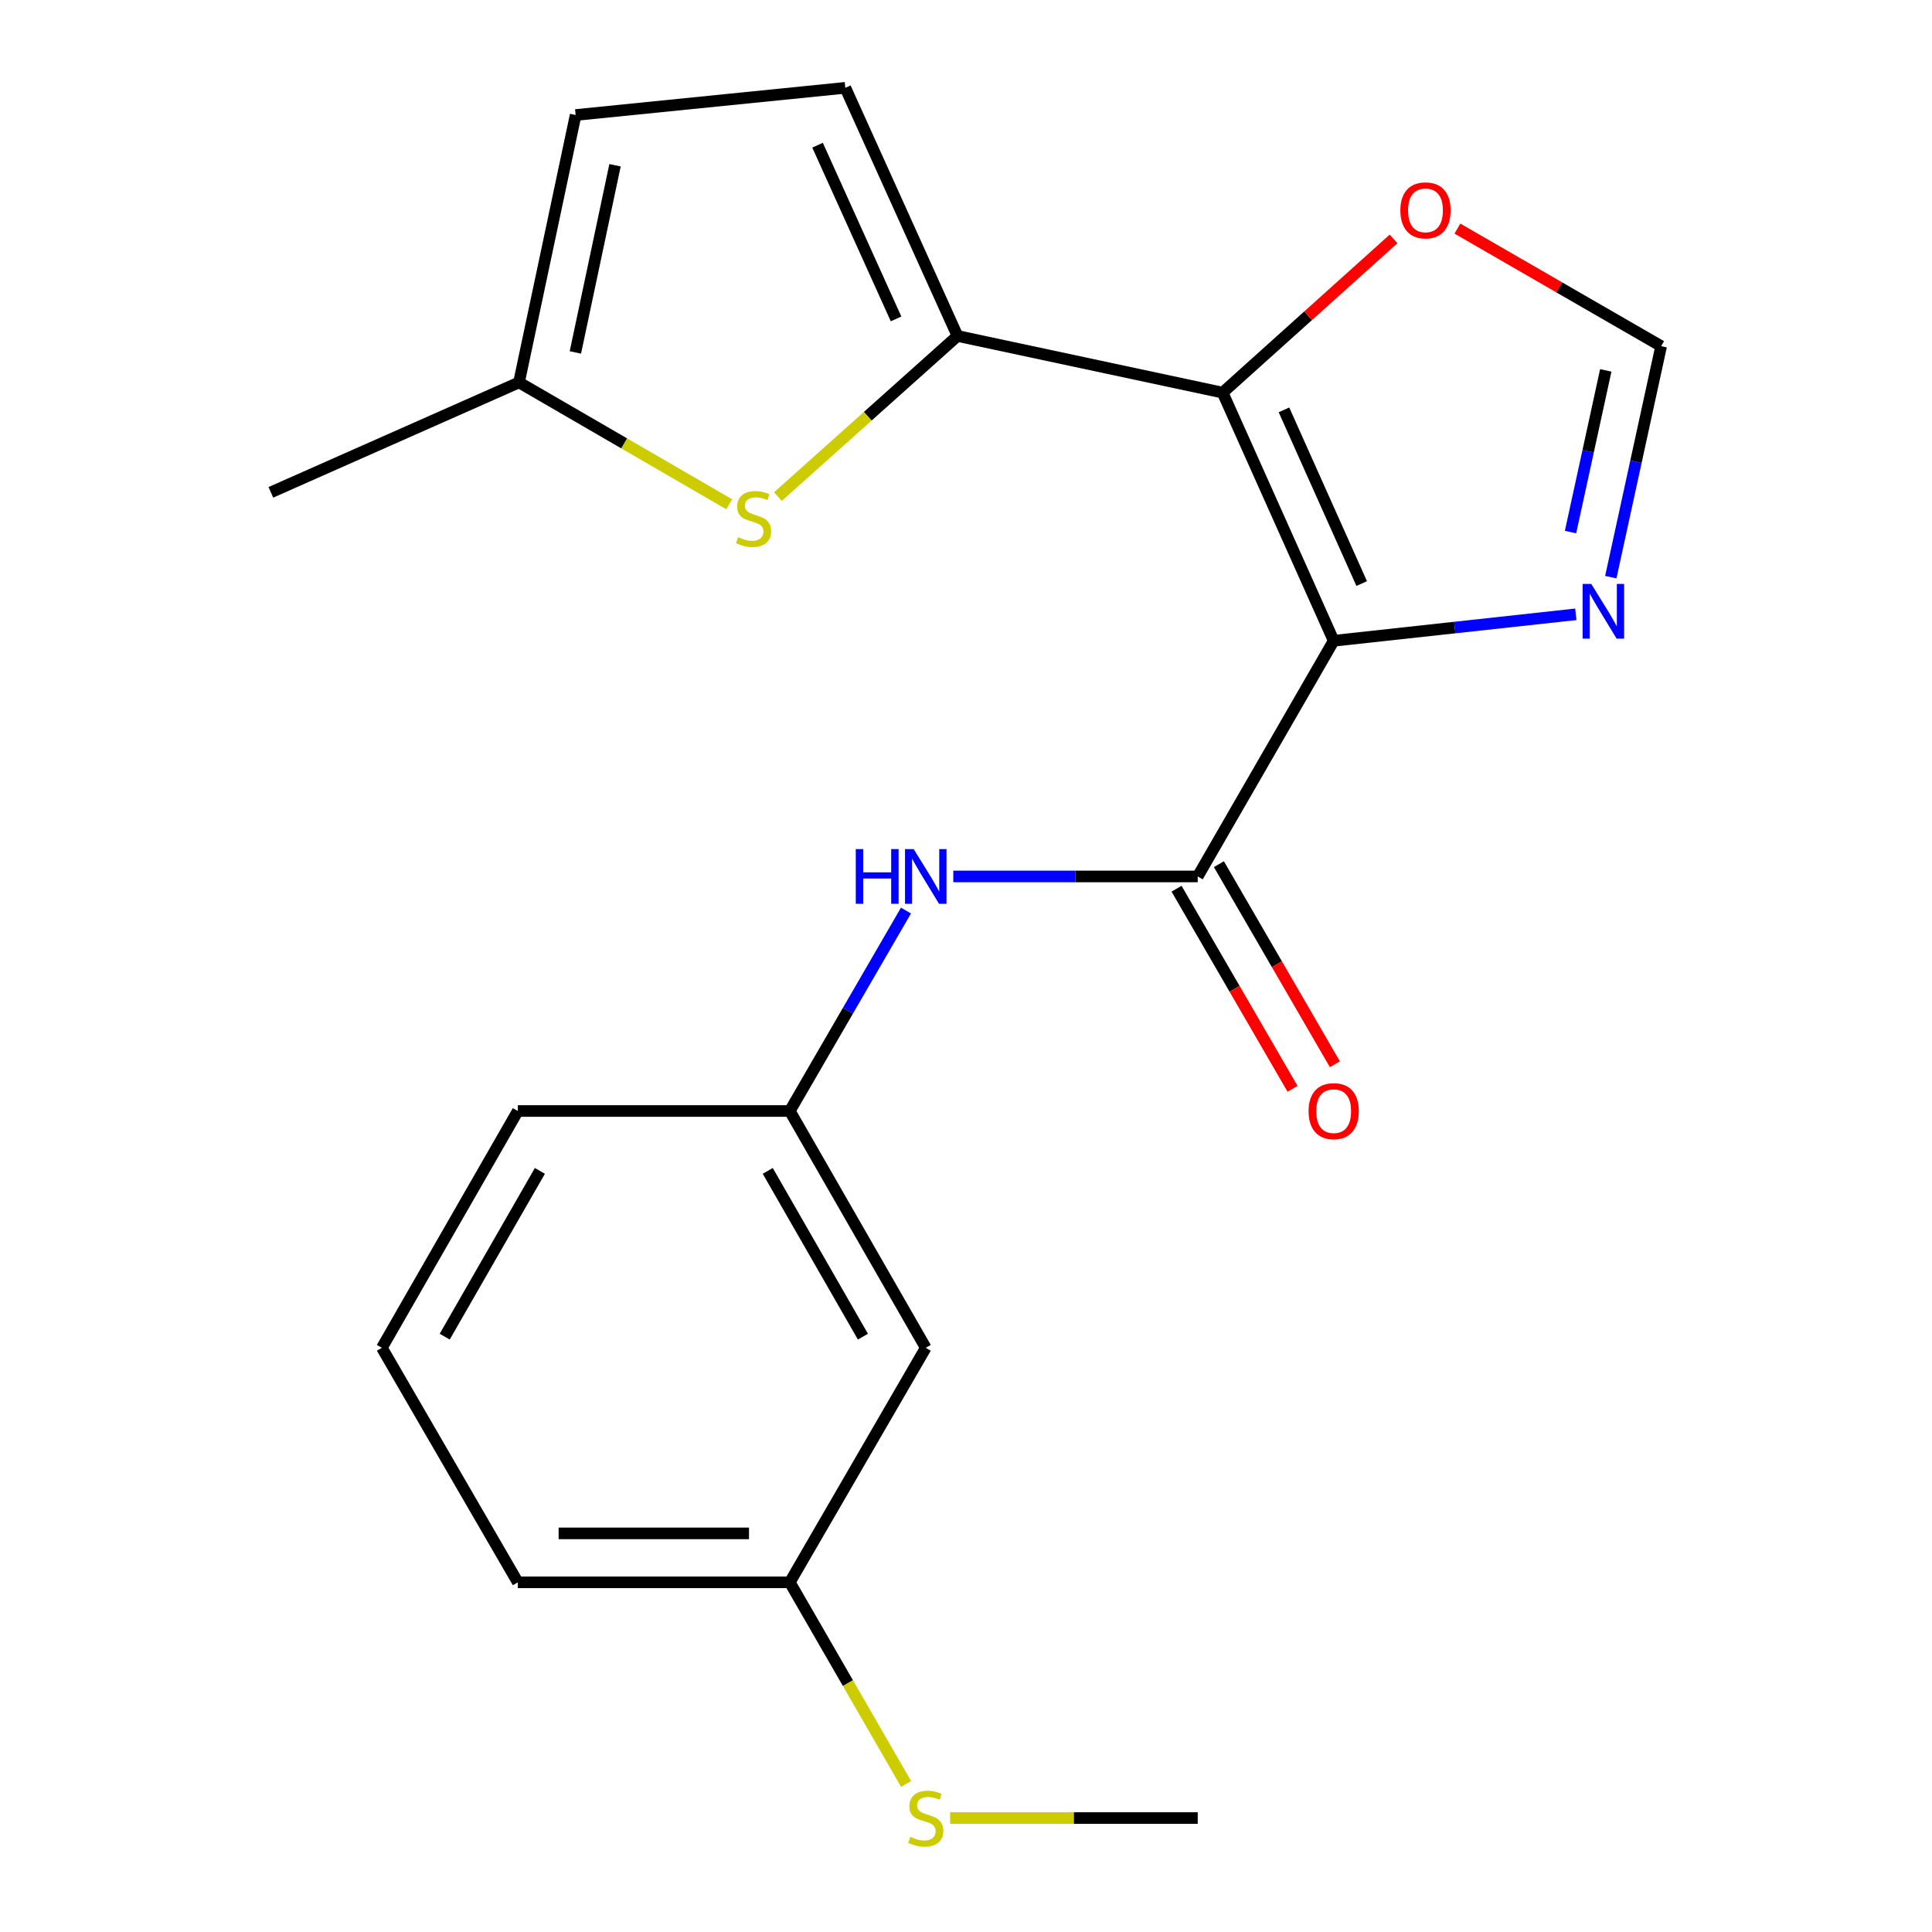 <?xml version='1.0' encoding='iso-8859-1'?>
<svg version='1.1' baseProfile='full'
              xmlns='http://www.w3.org/2000/svg'
                      xmlns:rdkit='http://www.rdkit.org/xml'
                      xmlns:xlink='http://www.w3.org/1999/xlink'
                  xml:space='preserve'
width='1000px' height='1000px' viewBox='0 0 1000 1000'>
<!-- END OF HEADER -->
<rect style='opacity:1.0;fill:#FFFFFF;stroke:none' width='1000' height='1000' x='0' y='0'> </rect>
<path class='bond-0' d='M 690.311,331.667 L 632.832,203.226' style='fill:none;fill-rule:evenodd;stroke:#000000;stroke-width:6px;stroke-linecap:butt;stroke-linejoin:miter;stroke-opacity:1' />
<path class='bond-0' d='M 704.813,302.052 L 664.577,212.144' style='fill:none;fill-rule:evenodd;stroke:#000000;stroke-width:6px;stroke-linecap:butt;stroke-linejoin:miter;stroke-opacity:1' />
<path class='bond-2' d='M 690.311,331.667 L 619.94,453.647' style='fill:none;fill-rule:evenodd;stroke:#000000;stroke-width:6px;stroke-linecap:butt;stroke-linejoin:miter;stroke-opacity:1' />
<path class='bond-4' d='M 690.311,331.667 L 752.979,324.817' style='fill:none;fill-rule:evenodd;stroke:#000000;stroke-width:6px;stroke-linecap:butt;stroke-linejoin:miter;stroke-opacity:1' />
<path class='bond-4' d='M 752.979,324.817 L 815.648,317.968' style='fill:none;fill-rule:evenodd;stroke:#0000FF;stroke-width:6px;stroke-linecap:butt;stroke-linejoin:miter;stroke-opacity:1' />
<path class='bond-1' d='M 632.832,203.226 L 495.595,173.895' style='fill:none;fill-rule:evenodd;stroke:#000000;stroke-width:6px;stroke-linecap:butt;stroke-linejoin:miter;stroke-opacity:1' />
<path class='bond-7' d='M 632.832,203.226 L 677.063,163.447' style='fill:none;fill-rule:evenodd;stroke:#000000;stroke-width:6px;stroke-linecap:butt;stroke-linejoin:miter;stroke-opacity:1' />
<path class='bond-7' d='M 677.063,163.447 L 721.295,123.668' style='fill:none;fill-rule:evenodd;stroke:#FF0000;stroke-width:6px;stroke-linecap:butt;stroke-linejoin:miter;stroke-opacity:1' />
<path class='bond-3' d='M 495.595,173.895 L 449.127,215.462' style='fill:none;fill-rule:evenodd;stroke:#000000;stroke-width:6px;stroke-linecap:butt;stroke-linejoin:miter;stroke-opacity:1' />
<path class='bond-3' d='M 449.127,215.462 L 402.659,257.029' style='fill:none;fill-rule:evenodd;stroke:#CCCC00;stroke-width:6px;stroke-linecap:butt;stroke-linejoin:miter;stroke-opacity:1' />
<path class='bond-5' d='M 495.595,173.895 L 437.539,45.455' style='fill:none;fill-rule:evenodd;stroke:#000000;stroke-width:6px;stroke-linecap:butt;stroke-linejoin:miter;stroke-opacity:1' />
<path class='bond-5' d='M 463.802,165.064 L 423.162,75.155' style='fill:none;fill-rule:evenodd;stroke:#000000;stroke-width:6px;stroke-linecap:butt;stroke-linejoin:miter;stroke-opacity:1' />
<path class='bond-6' d='M 619.94,453.647 L 556.685,453.647' style='fill:none;fill-rule:evenodd;stroke:#000000;stroke-width:6px;stroke-linecap:butt;stroke-linejoin:miter;stroke-opacity:1' />
<path class='bond-6' d='M 556.685,453.647 L 493.429,453.647' style='fill:none;fill-rule:evenodd;stroke:#0000FF;stroke-width:6px;stroke-linecap:butt;stroke-linejoin:miter;stroke-opacity:1' />
<path class='bond-11' d='M 608.981,459.999 L 639,511.787' style='fill:none;fill-rule:evenodd;stroke:#000000;stroke-width:6px;stroke-linecap:butt;stroke-linejoin:miter;stroke-opacity:1' />
<path class='bond-11' d='M 639,511.787 L 669.018,563.575' style='fill:none;fill-rule:evenodd;stroke:#FF0000;stroke-width:6px;stroke-linecap:butt;stroke-linejoin:miter;stroke-opacity:1' />
<path class='bond-11' d='M 630.899,447.295 L 660.917,499.083' style='fill:none;fill-rule:evenodd;stroke:#000000;stroke-width:6px;stroke-linecap:butt;stroke-linejoin:miter;stroke-opacity:1' />
<path class='bond-11' d='M 660.917,499.083 L 690.936,550.871' style='fill:none;fill-rule:evenodd;stroke:#FF0000;stroke-width:6px;stroke-linecap:butt;stroke-linejoin:miter;stroke-opacity:1' />
<path class='bond-9' d='M 377.45,261.021 L 323.043,229.477' style='fill:none;fill-rule:evenodd;stroke:#CCCC00;stroke-width:6px;stroke-linecap:butt;stroke-linejoin:miter;stroke-opacity:1' />
<path class='bond-9' d='M 323.043,229.477 L 268.635,197.934' style='fill:none;fill-rule:evenodd;stroke:#000000;stroke-width:6px;stroke-linecap:butt;stroke-linejoin:miter;stroke-opacity:1' />
<path class='bond-8' d='M 833.749,298.739 L 846.778,238.956' style='fill:none;fill-rule:evenodd;stroke:#0000FF;stroke-width:6px;stroke-linecap:butt;stroke-linejoin:miter;stroke-opacity:1' />
<path class='bond-8' d='M 846.778,238.956 L 859.806,179.173' style='fill:none;fill-rule:evenodd;stroke:#000000;stroke-width:6px;stroke-linecap:butt;stroke-linejoin:miter;stroke-opacity:1' />
<path class='bond-8' d='M 812.905,275.41 L 822.025,233.562' style='fill:none;fill-rule:evenodd;stroke:#0000FF;stroke-width:6px;stroke-linecap:butt;stroke-linejoin:miter;stroke-opacity:1' />
<path class='bond-8' d='M 822.025,233.562 L 831.145,191.714' style='fill:none;fill-rule:evenodd;stroke:#000000;stroke-width:6px;stroke-linecap:butt;stroke-linejoin:miter;stroke-opacity:1' />
<path class='bond-10' d='M 437.539,45.455 L 297.951,59.529' style='fill:none;fill-rule:evenodd;stroke:#000000;stroke-width:6px;stroke-linecap:butt;stroke-linejoin:miter;stroke-opacity:1' />
<path class='bond-12' d='M 468.929,471.315 L 438.864,523.183' style='fill:none;fill-rule:evenodd;stroke:#0000FF;stroke-width:6px;stroke-linecap:butt;stroke-linejoin:miter;stroke-opacity:1' />
<path class='bond-12' d='M 438.864,523.183 L 408.799,575.051' style='fill:none;fill-rule:evenodd;stroke:#000000;stroke-width:6px;stroke-linecap:butt;stroke-linejoin:miter;stroke-opacity:1' />
<path class='bond-21' d='M 754.346,118.333 L 807.076,148.753' style='fill:none;fill-rule:evenodd;stroke:#FF0000;stroke-width:6px;stroke-linecap:butt;stroke-linejoin:miter;stroke-opacity:1' />
<path class='bond-21' d='M 807.076,148.753 L 859.806,179.173' style='fill:none;fill-rule:evenodd;stroke:#000000;stroke-width:6px;stroke-linecap:butt;stroke-linejoin:miter;stroke-opacity:1' />
<path class='bond-17' d='M 268.635,197.934 L 140.194,254.836' style='fill:none;fill-rule:evenodd;stroke:#000000;stroke-width:6px;stroke-linecap:butt;stroke-linejoin:miter;stroke-opacity:1' />
<path class='bond-22' d='M 268.635,197.934 L 297.951,59.529' style='fill:none;fill-rule:evenodd;stroke:#000000;stroke-width:6px;stroke-linecap:butt;stroke-linejoin:miter;stroke-opacity:1' />
<path class='bond-22' d='M 297.816,182.423 L 318.338,85.539' style='fill:none;fill-rule:evenodd;stroke:#000000;stroke-width:6px;stroke-linecap:butt;stroke-linejoin:miter;stroke-opacity:1' />
<path class='bond-13' d='M 408.799,575.051 L 479.17,697.623' style='fill:none;fill-rule:evenodd;stroke:#000000;stroke-width:6px;stroke-linecap:butt;stroke-linejoin:miter;stroke-opacity:1' />
<path class='bond-13' d='M 397.385,606.05 L 446.645,691.85' style='fill:none;fill-rule:evenodd;stroke:#000000;stroke-width:6px;stroke-linecap:butt;stroke-linejoin:miter;stroke-opacity:1' />
<path class='bond-18' d='M 408.799,575.051 L 268.03,575.051' style='fill:none;fill-rule:evenodd;stroke:#000000;stroke-width:6px;stroke-linecap:butt;stroke-linejoin:miter;stroke-opacity:1' />
<path class='bond-14' d='M 479.17,697.623 L 408.799,819.012' style='fill:none;fill-rule:evenodd;stroke:#000000;stroke-width:6px;stroke-linecap:butt;stroke-linejoin:miter;stroke-opacity:1' />
<path class='bond-15' d='M 408.799,819.012 L 438.897,871.196' style='fill:none;fill-rule:evenodd;stroke:#000000;stroke-width:6px;stroke-linecap:butt;stroke-linejoin:miter;stroke-opacity:1' />
<path class='bond-15' d='M 438.897,871.196 L 468.995,923.38' style='fill:none;fill-rule:evenodd;stroke:#CCCC00;stroke-width:6px;stroke-linecap:butt;stroke-linejoin:miter;stroke-opacity:1' />
<path class='bond-23' d='M 408.799,819.012 L 268.03,819.012' style='fill:none;fill-rule:evenodd;stroke:#000000;stroke-width:6px;stroke-linecap:butt;stroke-linejoin:miter;stroke-opacity:1' />
<path class='bond-23' d='M 387.684,793.679 L 289.145,793.679' style='fill:none;fill-rule:evenodd;stroke:#000000;stroke-width:6px;stroke-linecap:butt;stroke-linejoin:miter;stroke-opacity:1' />
<path class='bond-20' d='M 491.769,941.021 L 555.855,941.021' style='fill:none;fill-rule:evenodd;stroke:#CCCC00;stroke-width:6px;stroke-linecap:butt;stroke-linejoin:miter;stroke-opacity:1' />
<path class='bond-20' d='M 555.855,941.021 L 619.94,941.021' style='fill:none;fill-rule:evenodd;stroke:#000000;stroke-width:6px;stroke-linecap:butt;stroke-linejoin:miter;stroke-opacity:1' />
<path class='bond-16' d='M 197.659,697.623 L 268.03,575.051' style='fill:none;fill-rule:evenodd;stroke:#000000;stroke-width:6px;stroke-linecap:butt;stroke-linejoin:miter;stroke-opacity:1' />
<path class='bond-16' d='M 230.185,691.85 L 279.444,606.05' style='fill:none;fill-rule:evenodd;stroke:#000000;stroke-width:6px;stroke-linecap:butt;stroke-linejoin:miter;stroke-opacity:1' />
<path class='bond-19' d='M 197.659,697.623 L 268.03,819.012' style='fill:none;fill-rule:evenodd;stroke:#000000;stroke-width:6px;stroke-linecap:butt;stroke-linejoin:miter;stroke-opacity:1' />
<path  class='atom-4' d='M 382.039 278.039
Q 382.359 278.159, 383.679 278.719
Q 384.999 279.279, 386.439 279.639
Q 387.919 279.959, 389.359 279.959
Q 392.039 279.959, 393.599 278.679
Q 395.159 277.359, 395.159 275.079
Q 395.159 273.519, 394.359 272.559
Q 393.599 271.599, 392.399 271.079
Q 391.199 270.559, 389.199 269.959
Q 386.679 269.199, 385.159 268.479
Q 383.679 267.759, 382.599 266.239
Q 381.559 264.719, 381.559 262.159
Q 381.559 258.599, 383.959 256.399
Q 386.399 254.199, 391.199 254.199
Q 394.479 254.199, 398.199 255.759
L 397.279 258.839
Q 393.879 257.439, 391.319 257.439
Q 388.559 257.439, 387.039 258.599
Q 385.519 259.719, 385.559 261.679
Q 385.559 263.199, 386.319 264.119
Q 387.119 265.039, 388.239 265.559
Q 389.399 266.079, 391.319 266.679
Q 393.879 267.479, 395.399 268.279
Q 396.919 269.079, 397.999 270.719
Q 399.119 272.319, 399.119 275.079
Q 399.119 278.999, 396.479 281.119
Q 393.879 283.199, 389.519 283.199
Q 386.999 283.199, 385.079 282.639
Q 383.199 282.119, 380.959 281.199
L 382.039 278.039
' fill='#CCCC00'/>
<path  class='atom-5' d='M 823.638 302.25
L 832.918 317.25
Q 833.838 318.73, 835.318 321.41
Q 836.798 324.09, 836.878 324.25
L 836.878 302.25
L 840.638 302.25
L 840.638 330.57
L 836.758 330.57
L 826.798 314.17
Q 825.638 312.25, 824.398 310.05
Q 823.198 307.85, 822.838 307.17
L 822.838 330.57
L 819.158 330.57
L 819.158 302.25
L 823.638 302.25
' fill='#0000FF'/>
<path  class='atom-7' d='M 442.95 439.487
L 446.79 439.487
L 446.79 451.527
L 461.27 451.527
L 461.27 439.487
L 465.11 439.487
L 465.11 467.807
L 461.27 467.807
L 461.27 454.727
L 446.79 454.727
L 446.79 467.807
L 442.95 467.807
L 442.95 439.487
' fill='#0000FF'/>
<path  class='atom-7' d='M 472.91 439.487
L 482.19 454.487
Q 483.11 455.967, 484.59 458.647
Q 486.07 461.327, 486.15 461.487
L 486.15 439.487
L 489.91 439.487
L 489.91 467.807
L 486.03 467.807
L 476.07 451.407
Q 474.91 449.487, 473.67 447.287
Q 472.47 445.087, 472.11 444.407
L 472.11 467.807
L 468.43 467.807
L 468.43 439.487
L 472.91 439.487
' fill='#0000FF'/>
<path  class='atom-8' d='M 724.825 108.882
Q 724.825 102.082, 728.185 98.282
Q 731.545 94.482, 737.825 94.482
Q 744.105 94.482, 747.465 98.282
Q 750.825 102.082, 750.825 108.882
Q 750.825 115.762, 747.425 119.682
Q 744.025 123.562, 737.825 123.562
Q 731.585 123.562, 728.185 119.682
Q 724.825 115.802, 724.825 108.882
M 737.825 120.362
Q 742.145 120.362, 744.465 117.482
Q 746.825 114.562, 746.825 108.882
Q 746.825 103.322, 744.465 100.522
Q 742.145 97.682, 737.825 97.682
Q 733.505 97.682, 731.145 100.482
Q 728.825 103.282, 728.825 108.882
Q 728.825 114.602, 731.145 117.482
Q 733.505 120.362, 737.825 120.362
' fill='#FF0000'/>
<path  class='atom-12' d='M 677.311 575.131
Q 677.311 568.331, 680.671 564.531
Q 684.031 560.731, 690.311 560.731
Q 696.591 560.731, 699.951 564.531
Q 703.311 568.331, 703.311 575.131
Q 703.311 582.011, 699.911 585.931
Q 696.511 589.811, 690.311 589.811
Q 684.071 589.811, 680.671 585.931
Q 677.311 582.051, 677.311 575.131
M 690.311 586.611
Q 694.631 586.611, 696.951 583.731
Q 699.311 580.811, 699.311 575.131
Q 699.311 569.571, 696.951 566.771
Q 694.631 563.931, 690.311 563.931
Q 685.991 563.931, 683.631 566.731
Q 681.311 569.531, 681.311 575.131
Q 681.311 580.851, 683.631 583.731
Q 685.991 586.611, 690.311 586.611
' fill='#FF0000'/>
<path  class='atom-16' d='M 471.17 950.741
Q 471.49 950.861, 472.81 951.421
Q 474.13 951.981, 475.57 952.341
Q 477.05 952.661, 478.49 952.661
Q 481.17 952.661, 482.73 951.381
Q 484.29 950.061, 484.29 947.781
Q 484.29 946.221, 483.49 945.261
Q 482.73 944.301, 481.53 943.781
Q 480.33 943.261, 478.33 942.661
Q 475.81 941.901, 474.29 941.181
Q 472.81 940.461, 471.73 938.941
Q 470.69 937.421, 470.69 934.861
Q 470.69 931.301, 473.09 929.101
Q 475.53 926.901, 480.33 926.901
Q 483.61 926.901, 487.33 928.461
L 486.41 931.541
Q 483.01 930.141, 480.45 930.141
Q 477.69 930.141, 476.17 931.301
Q 474.65 932.421, 474.69 934.381
Q 474.69 935.901, 475.45 936.821
Q 476.25 937.741, 477.37 938.261
Q 478.53 938.781, 480.45 939.381
Q 483.01 940.181, 484.53 940.981
Q 486.05 941.781, 487.13 943.421
Q 488.25 945.021, 488.25 947.781
Q 488.25 951.701, 485.61 953.821
Q 483.01 955.901, 478.65 955.901
Q 476.13 955.901, 474.21 955.341
Q 472.33 954.821, 470.09 953.901
L 471.17 950.741
' fill='#CCCC00'/>
</svg>
